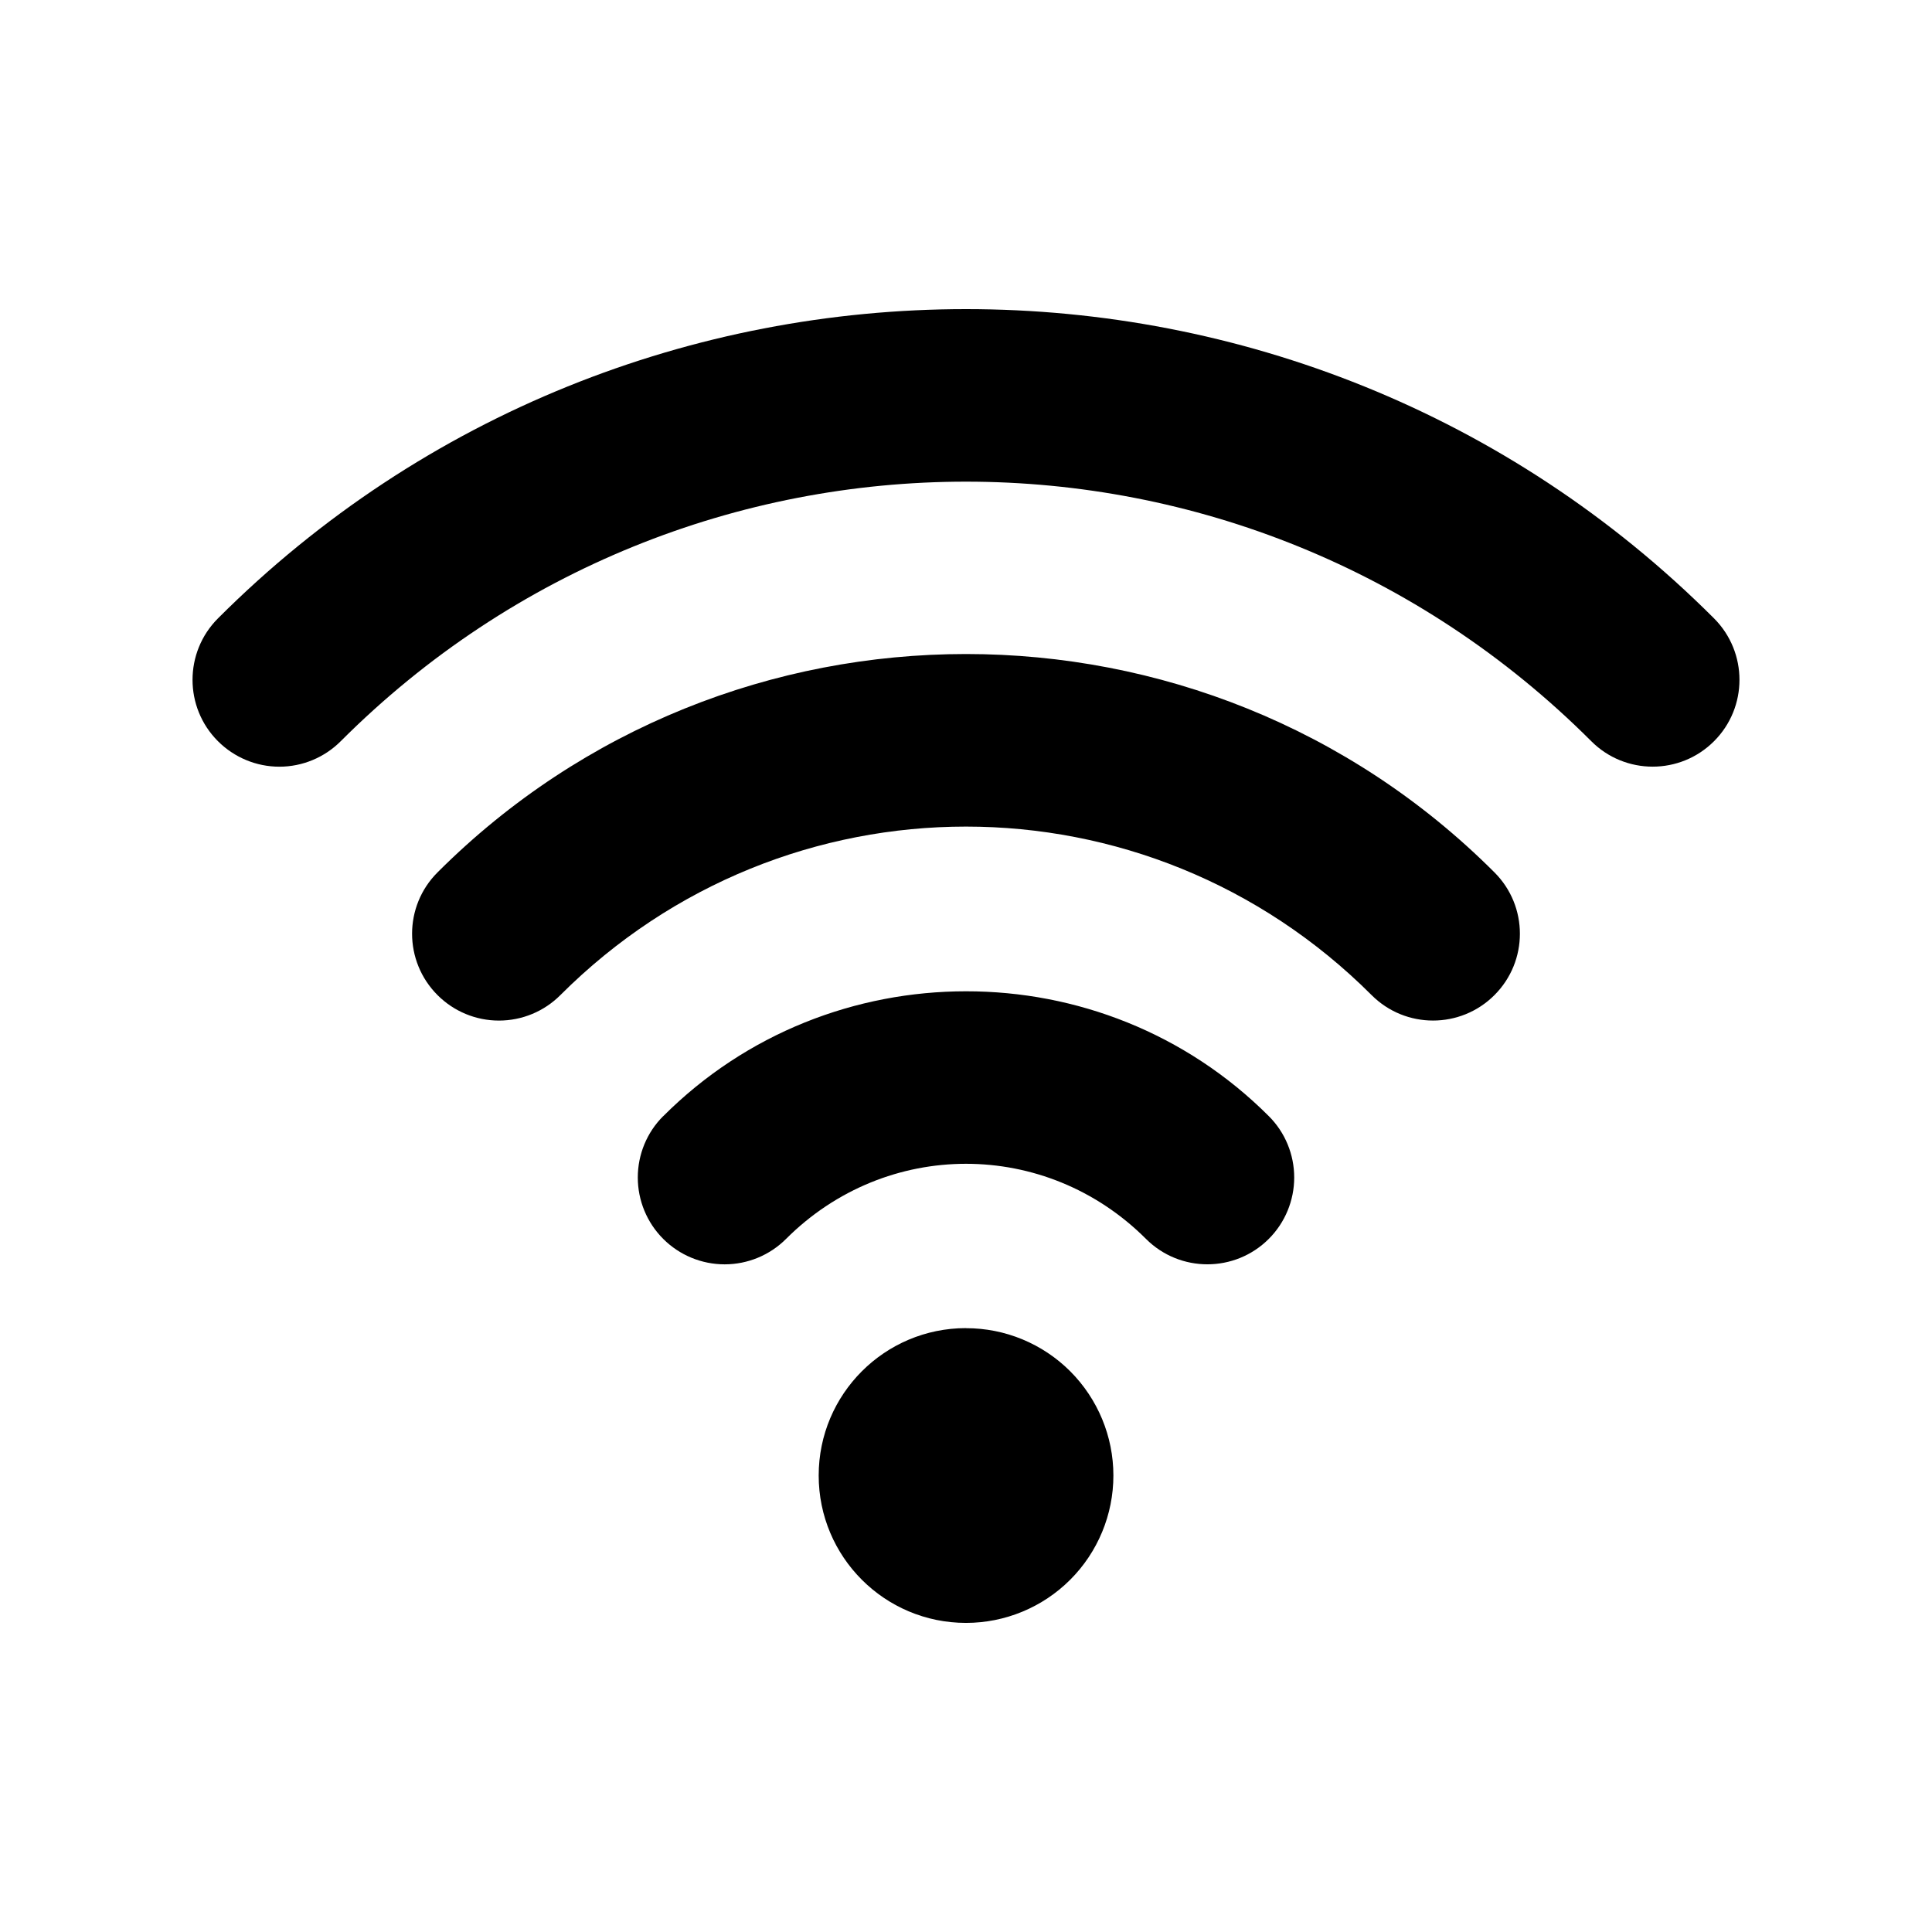 <?xml version="1.0" encoding="UTF-8"?> <svg xmlns="http://www.w3.org/2000/svg" viewBox="0 0 100.00 100.00" data-guides="{&quot;vertical&quot;:[],&quot;horizontal&quot;:[]}"><defs><linearGradient id="tSvgGradient11997914651" x1="50" x2="50" y1="84.001" y2="16" color="rgb(51, 51, 51)" fill="rgb(0, 0, 0)" gradientUnits="userSpaceOnUse" gradientTransform=""><stop offset="0" stop-color="hsl(272.16,75.73%,53.14%)" stop-opacity="1" transform="translate(-5950, -4950)"></stop><stop offset="1" stop-color="hsl(259.812,100%,43.92%)" stop-opacity="1" transform="translate(-5950, -4950)"></stop></linearGradient></defs><path fill="url(#tSvgGradient11997914651)" stroke="none" fill-opacity="1" stroke-width="1" stroke-opacity="1" color="rgb(51, 51, 51)" fill-rule="evenodd" id="tSvg18ee4825241" title="Path 1" d="M50 16C35.977 16 21.953 21.336 11.281 32.008C9.527 33.766 9.527 36.61 11.281 38.364C12.125 39.207 13.265 39.684 14.461 39.684C15.652 39.684 16.797 39.207 17.637 38.364C35.547 20.453 64.448 20.453 82.364 38.364C84.117 40.121 86.965 40.121 88.719 38.364C90.473 36.61 90.473 33.766 88.719 32.008C78.047 21.336 64.024 16 50 16ZM50 33.852C40.09 33.852 30.184 37.618 22.648 45.153C20.89 46.907 20.89 49.751 22.648 51.508C23.492 52.352 24.632 52.825 25.824 52.825C27.019 52.825 28.16 52.352 29.003 51.508C40.636 39.876 59.362 39.876 70.996 51.508C72.749 53.262 75.597 53.262 77.351 51.508C79.109 49.751 79.109 46.907 77.351 45.153C69.82 37.618 59.91 33.852 50 33.852ZM50 51.309C44.32 51.309 38.637 53.461 34.328 57.774C34.328 57.773 34.328 57.771 34.328 57.77C33.484 58.61 33.012 59.754 33.012 60.946C33.012 62.137 33.484 63.282 34.328 64.125C35.172 64.969 36.316 65.442 37.508 65.442C38.699 65.442 39.844 64.969 40.687 64.125C45.871 58.942 54.132 58.942 59.316 64.125C61.07 65.879 63.918 65.879 65.672 64.125C66.516 63.282 66.988 62.137 66.988 60.946C66.988 59.754 66.516 58.61 65.672 57.77C61.363 53.461 55.684 51.305 50 51.309ZM50 68.747C50 68.746 50 68.744 50 68.743C45.789 68.743 42.375 72.161 42.375 76.372C42.375 80.587 45.789 84.001 50 84.001C52.023 84.001 53.965 83.196 55.395 81.766C56.824 80.337 57.629 78.395 57.629 76.372C57.629 74.349 56.824 72.411 55.395 70.978C53.965 69.548 52.023 68.743 50 68.747Z"></path></svg> 